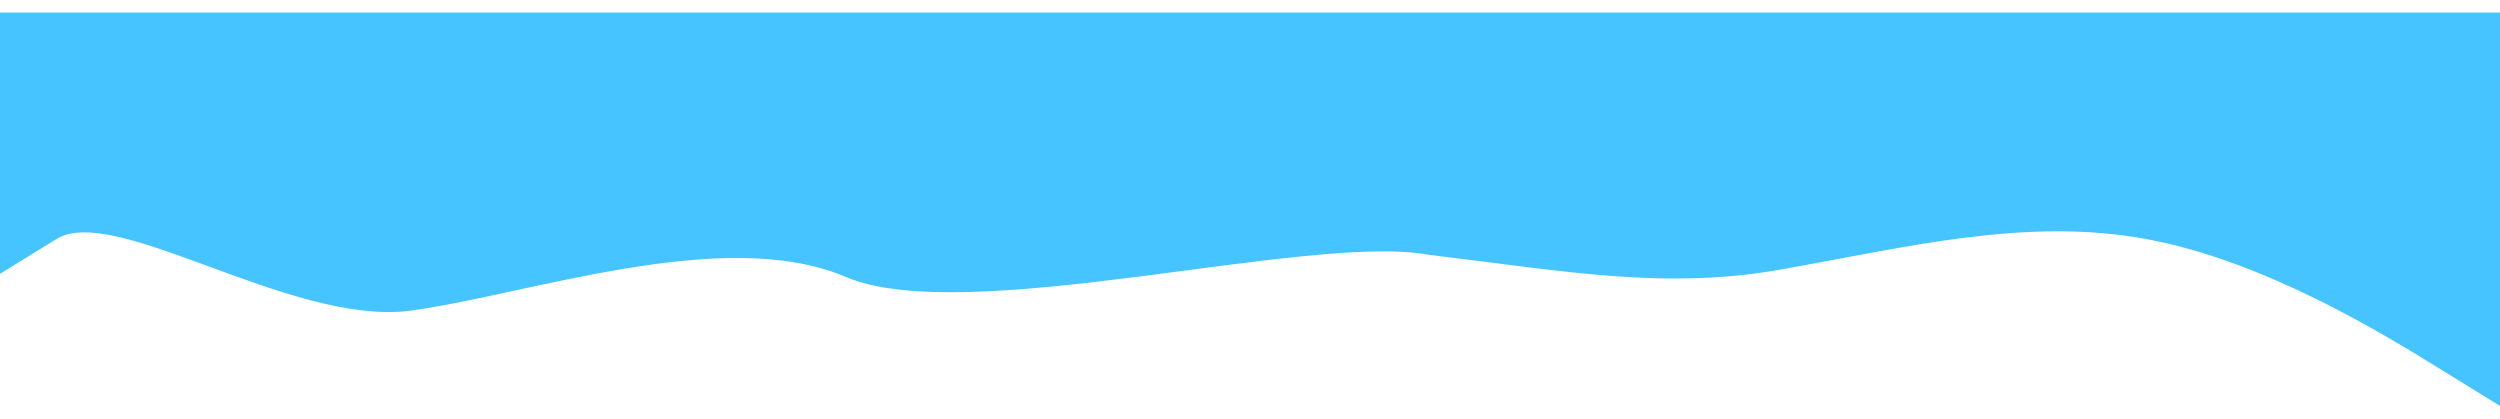 <?xml version="1.0" encoding="UTF-8"?> <svg xmlns="http://www.w3.org/2000/svg" width="1600" height="268" viewBox="0 0 1600 268" fill="none"><g filter="url(#filter0_di_2267_13178)"><path fill-rule="evenodd" clip-rule="evenodd" d="M-3 169.09L36.2 144.935C73.221 122.05 185.279 199.899 261.5 191C337.721 180.829 462.601 136.035 541 169.09C617.221 202.146 837.611 141.015 913.832 155C1002.33 165.565 1066.27 177.99 1142.5 164.005C1220.89 150.02 1297.12 130.95 1373.34 144.935C1449.56 158.92 1525.78 205.96 1562.8 228.844L1602 253V0H1562.8C1525.78 0 1449.56 0 1373.34 0C1297.12 0 1220.89 0 1142.5 0C1066.27 0 990.053 0 913.832 0C837.611 0 761.389 0 685.168 0C608.947 0 532.726 0 456.505 0C378.106 0 301.885 0 225.663 0C149.442 0 73.221 0 36.2 0H-3V169.09Z" fill="#46C4FF"></path></g><defs><filter id="filter0_di_2267_13178" x="-13.8" y="-6.8" width="1626.6" height="274.6" filterUnits="userSpaceOnUse" color-interpolation-filters="sRGB"><feFlood flood-opacity="0" result="BackgroundImageFix"></feFlood><feColorMatrix in="SourceAlpha" type="matrix" values="0 0 0 0 0 0 0 0 0 0 0 0 0 0 0 0 0 0 127 0" result="hardAlpha"></feColorMatrix><feOffset dy="4"></feOffset><feGaussianBlur stdDeviation="5.4"></feGaussianBlur><feComposite in2="hardAlpha" operator="out"></feComposite><feColorMatrix type="matrix" values="0 0 0 0 0.047 0 0 0 0 0.133 0 0 0 0 0.286 0 0 0 0.32 0"></feColorMatrix><feBlend mode="normal" in2="BackgroundImageFix" result="effect1_dropShadow_2267_13178"></feBlend><feBlend mode="normal" in="SourceGraphic" in2="effect1_dropShadow_2267_13178" result="shape"></feBlend><feColorMatrix in="SourceAlpha" type="matrix" values="0 0 0 0 0 0 0 0 0 0 0 0 0 0 0 0 0 0 127 0" result="hardAlpha"></feColorMatrix><feOffset dy="4"></feOffset><feGaussianBlur stdDeviation="13.95"></feGaussianBlur><feComposite in2="hardAlpha" operator="arithmetic" k2="-1" k3="1"></feComposite><feColorMatrix type="matrix" values="0 0 0 0 0.047 0 0 0 0 0.133 0 0 0 0 0.286 0 0 0 0.43 0"></feColorMatrix><feBlend mode="normal" in2="shape" result="effect2_innerShadow_2267_13178"></feBlend></filter></defs></svg> 